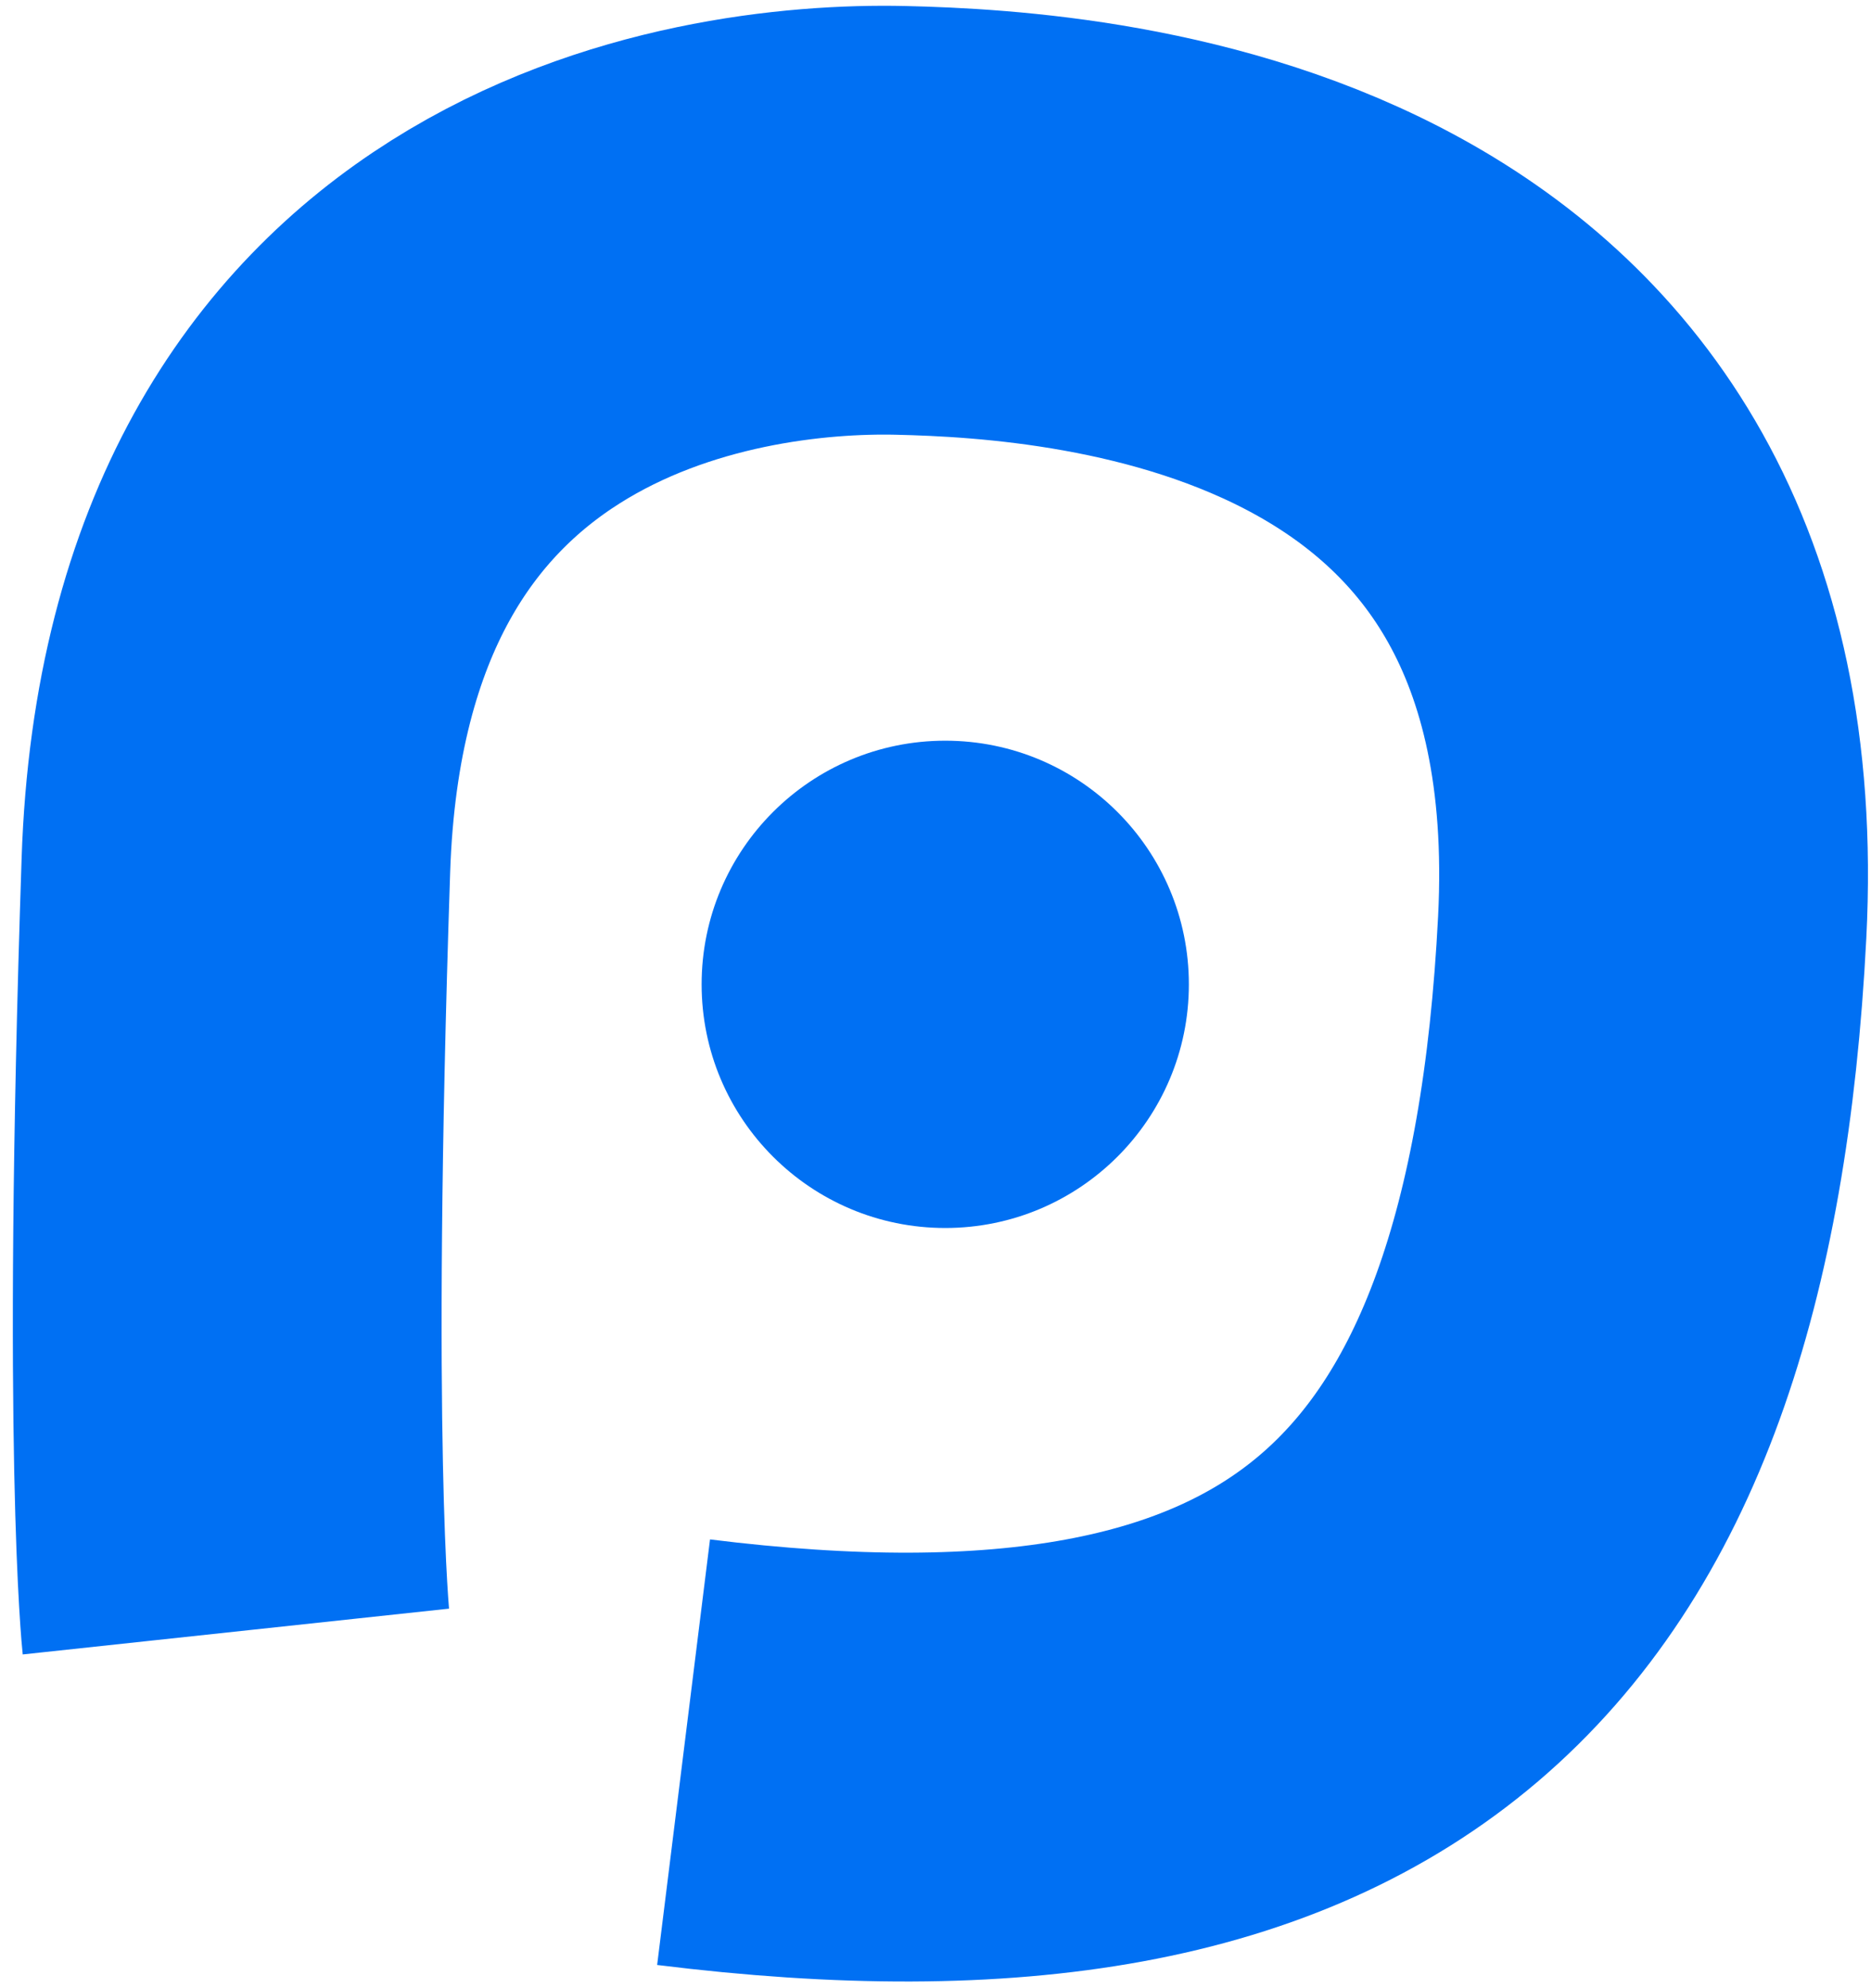 <svg width="96" height="102" viewBox="0 0 96 102" fill="none" xmlns="http://www.w3.org/2000/svg">
<path d="M35.074 89.893C68.406 94.035 83.04 81.544 84.774 47.566C86.508 13.588 55.796 11.523 46.205 11.306C36.614 11.088 13.103 14.393 12.103 44.393C11.103 74.393 12.103 83.703 12.103 83.703" stroke="#0070F3" stroke-width="22"/>
<circle cx="48.5" cy="50.5" r="12.5" fill="#0070F3"/>
</svg>
